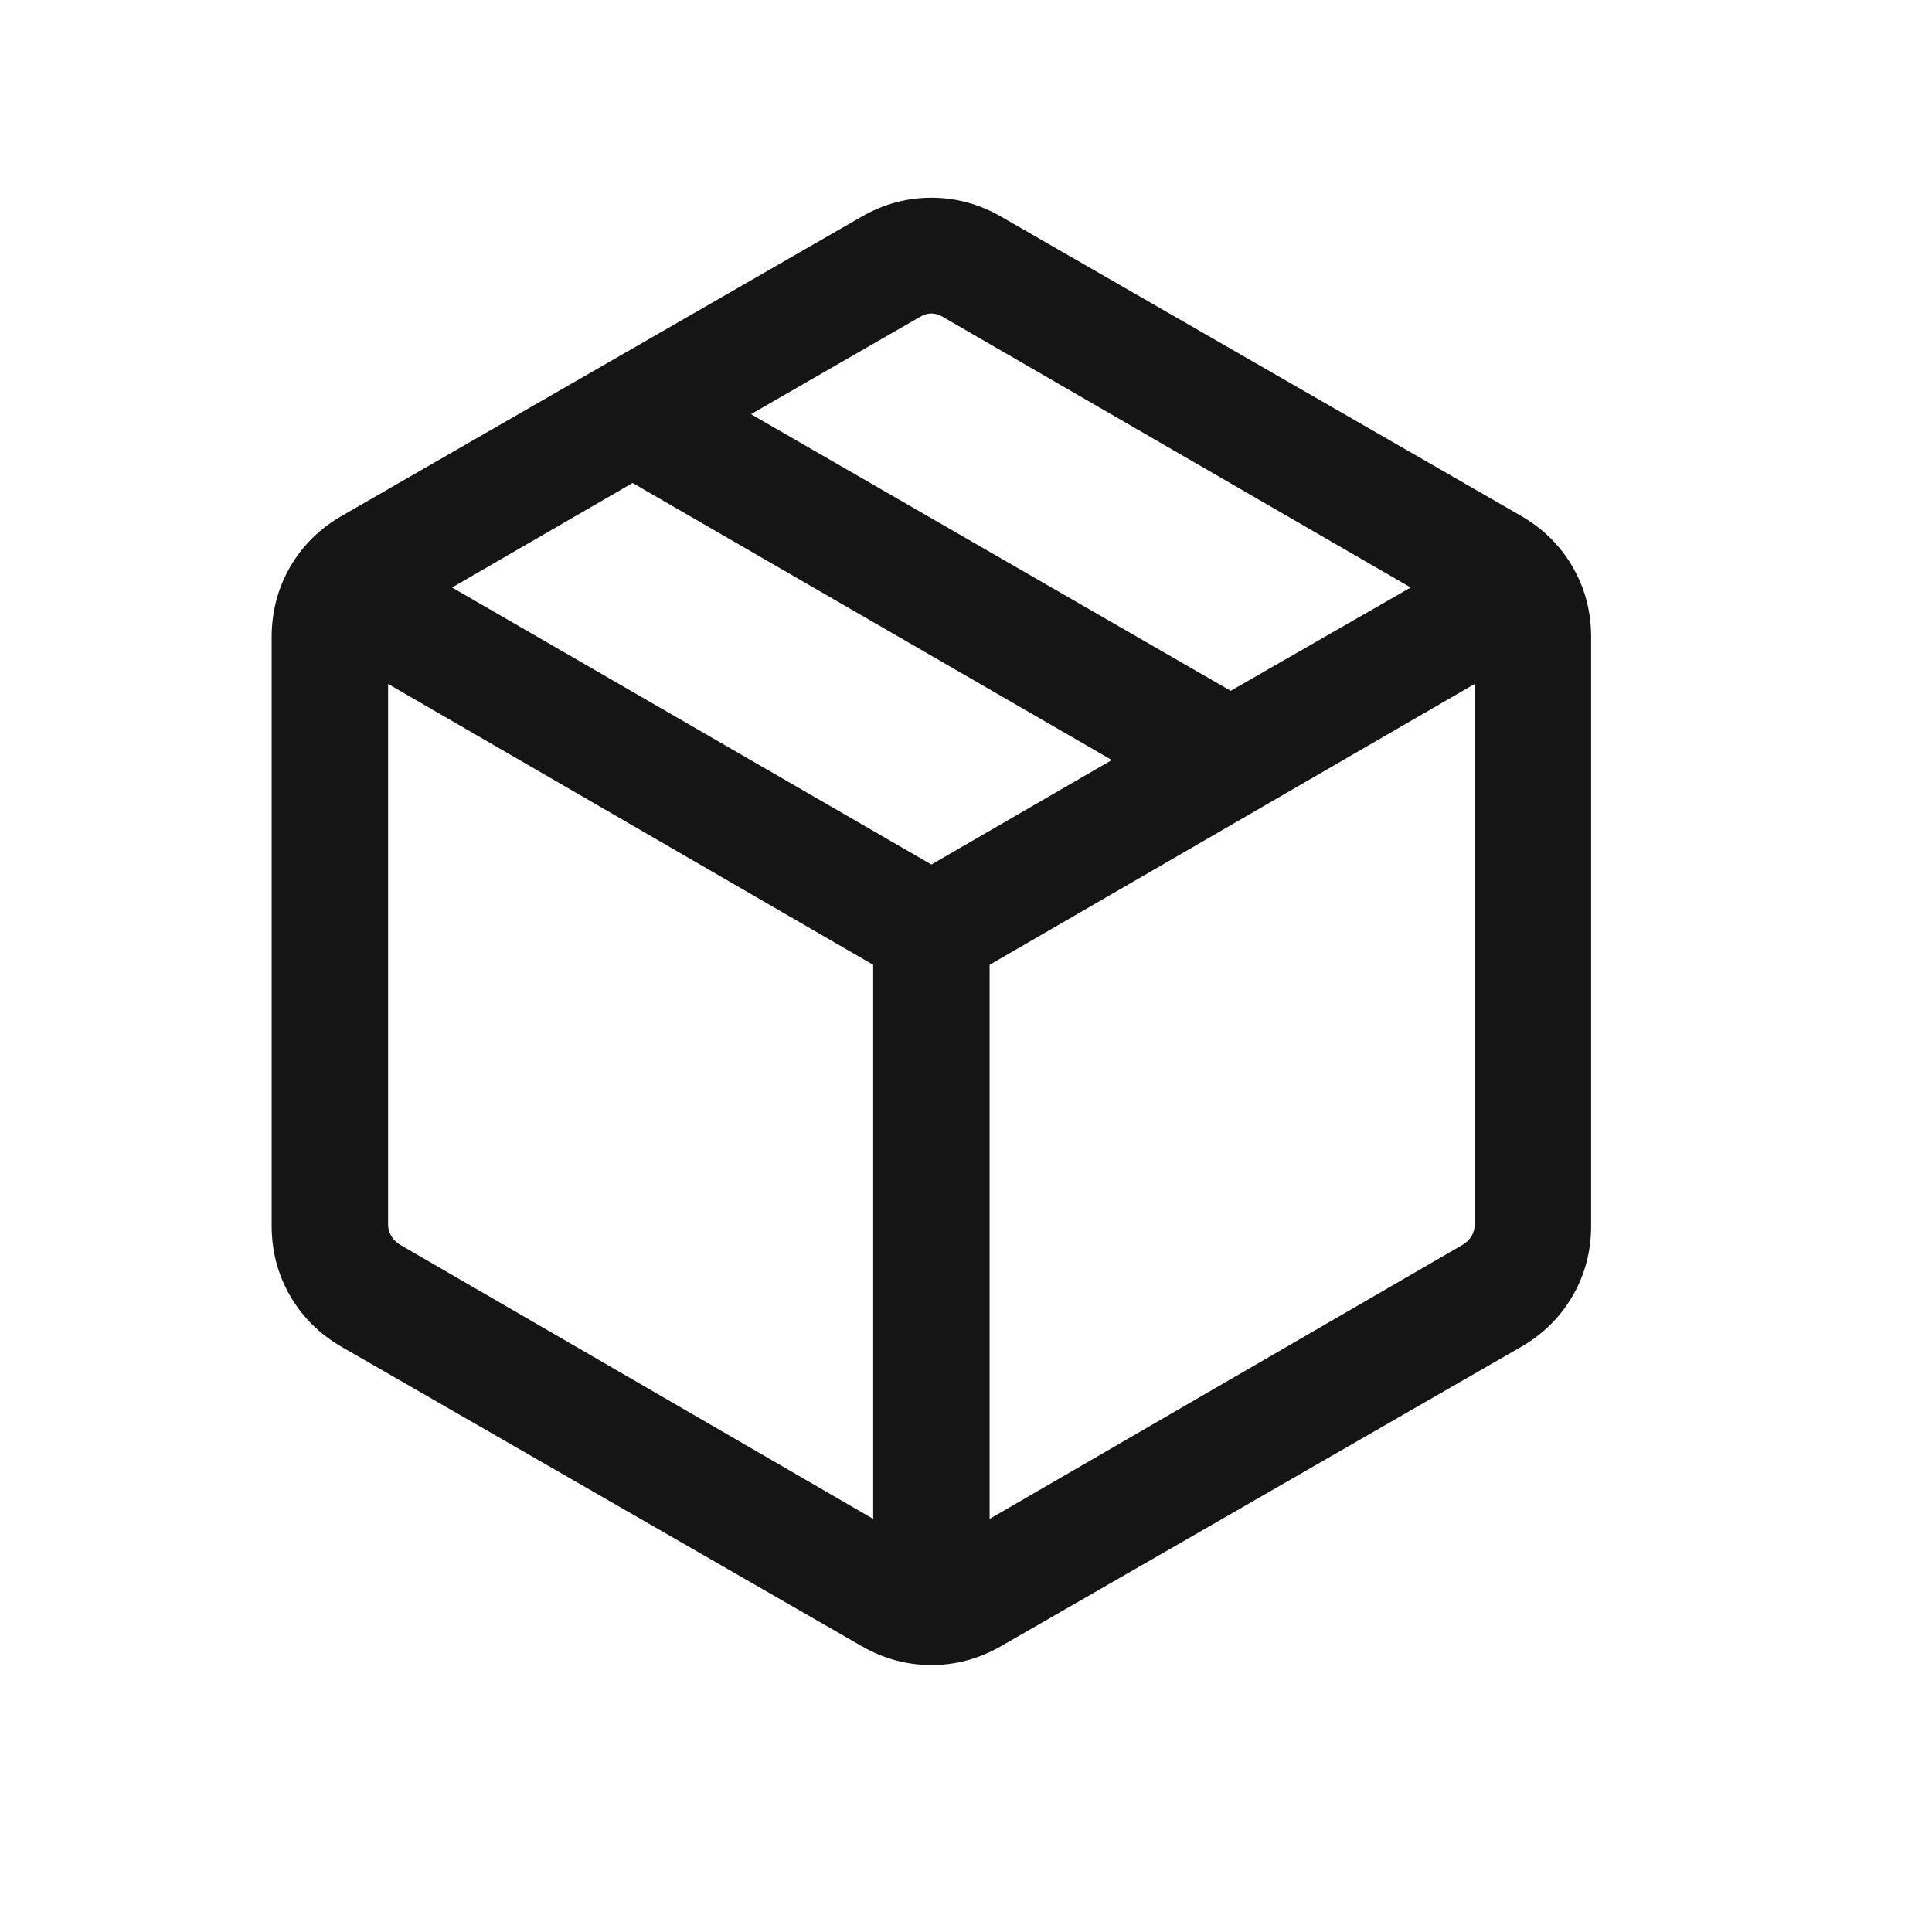 <svg xmlns="http://www.w3.org/2000/svg" fill="none" viewBox="0 0 23 23" height="23" width="23">
<path fill="#151515" d="M10.395 18.082V11.486L4.62 8.142V14.578C4.62 14.625 4.632 14.67 4.656 14.711C4.679 14.753 4.715 14.788 4.762 14.818L10.395 18.082ZM11.781 18.082L17.414 14.818C17.461 14.788 17.497 14.753 17.521 14.711C17.544 14.67 17.556 14.625 17.556 14.578V8.142L11.781 11.486V18.082ZM10.253 19.594L4.069 16.035C3.806 15.883 3.601 15.681 3.454 15.427C3.308 15.174 3.234 14.895 3.234 14.592V7.584C3.234 7.281 3.308 7.002 3.454 6.749C3.601 6.495 3.806 6.293 4.069 6.141L10.253 2.582C10.516 2.43 10.794 2.354 11.088 2.354C11.382 2.354 11.66 2.43 11.923 2.582L18.107 6.141C18.37 6.293 18.575 6.495 18.722 6.749C18.869 7.002 18.942 7.281 18.942 7.584V14.592C18.942 14.895 18.869 15.174 18.722 15.427C18.575 15.681 18.37 15.883 18.107 16.035L11.923 19.594C11.66 19.746 11.382 19.822 11.088 19.822C10.794 19.822 10.516 19.746 10.253 19.594ZM14.651 8.224L16.794 6.994L11.23 3.776C11.183 3.746 11.136 3.732 11.088 3.732C11.041 3.732 10.993 3.746 10.946 3.776L8.94 4.931L14.651 8.224ZM11.088 10.292L13.236 9.048L7.531 5.75L5.382 6.994L11.088 10.292Z"></path>
</svg>
